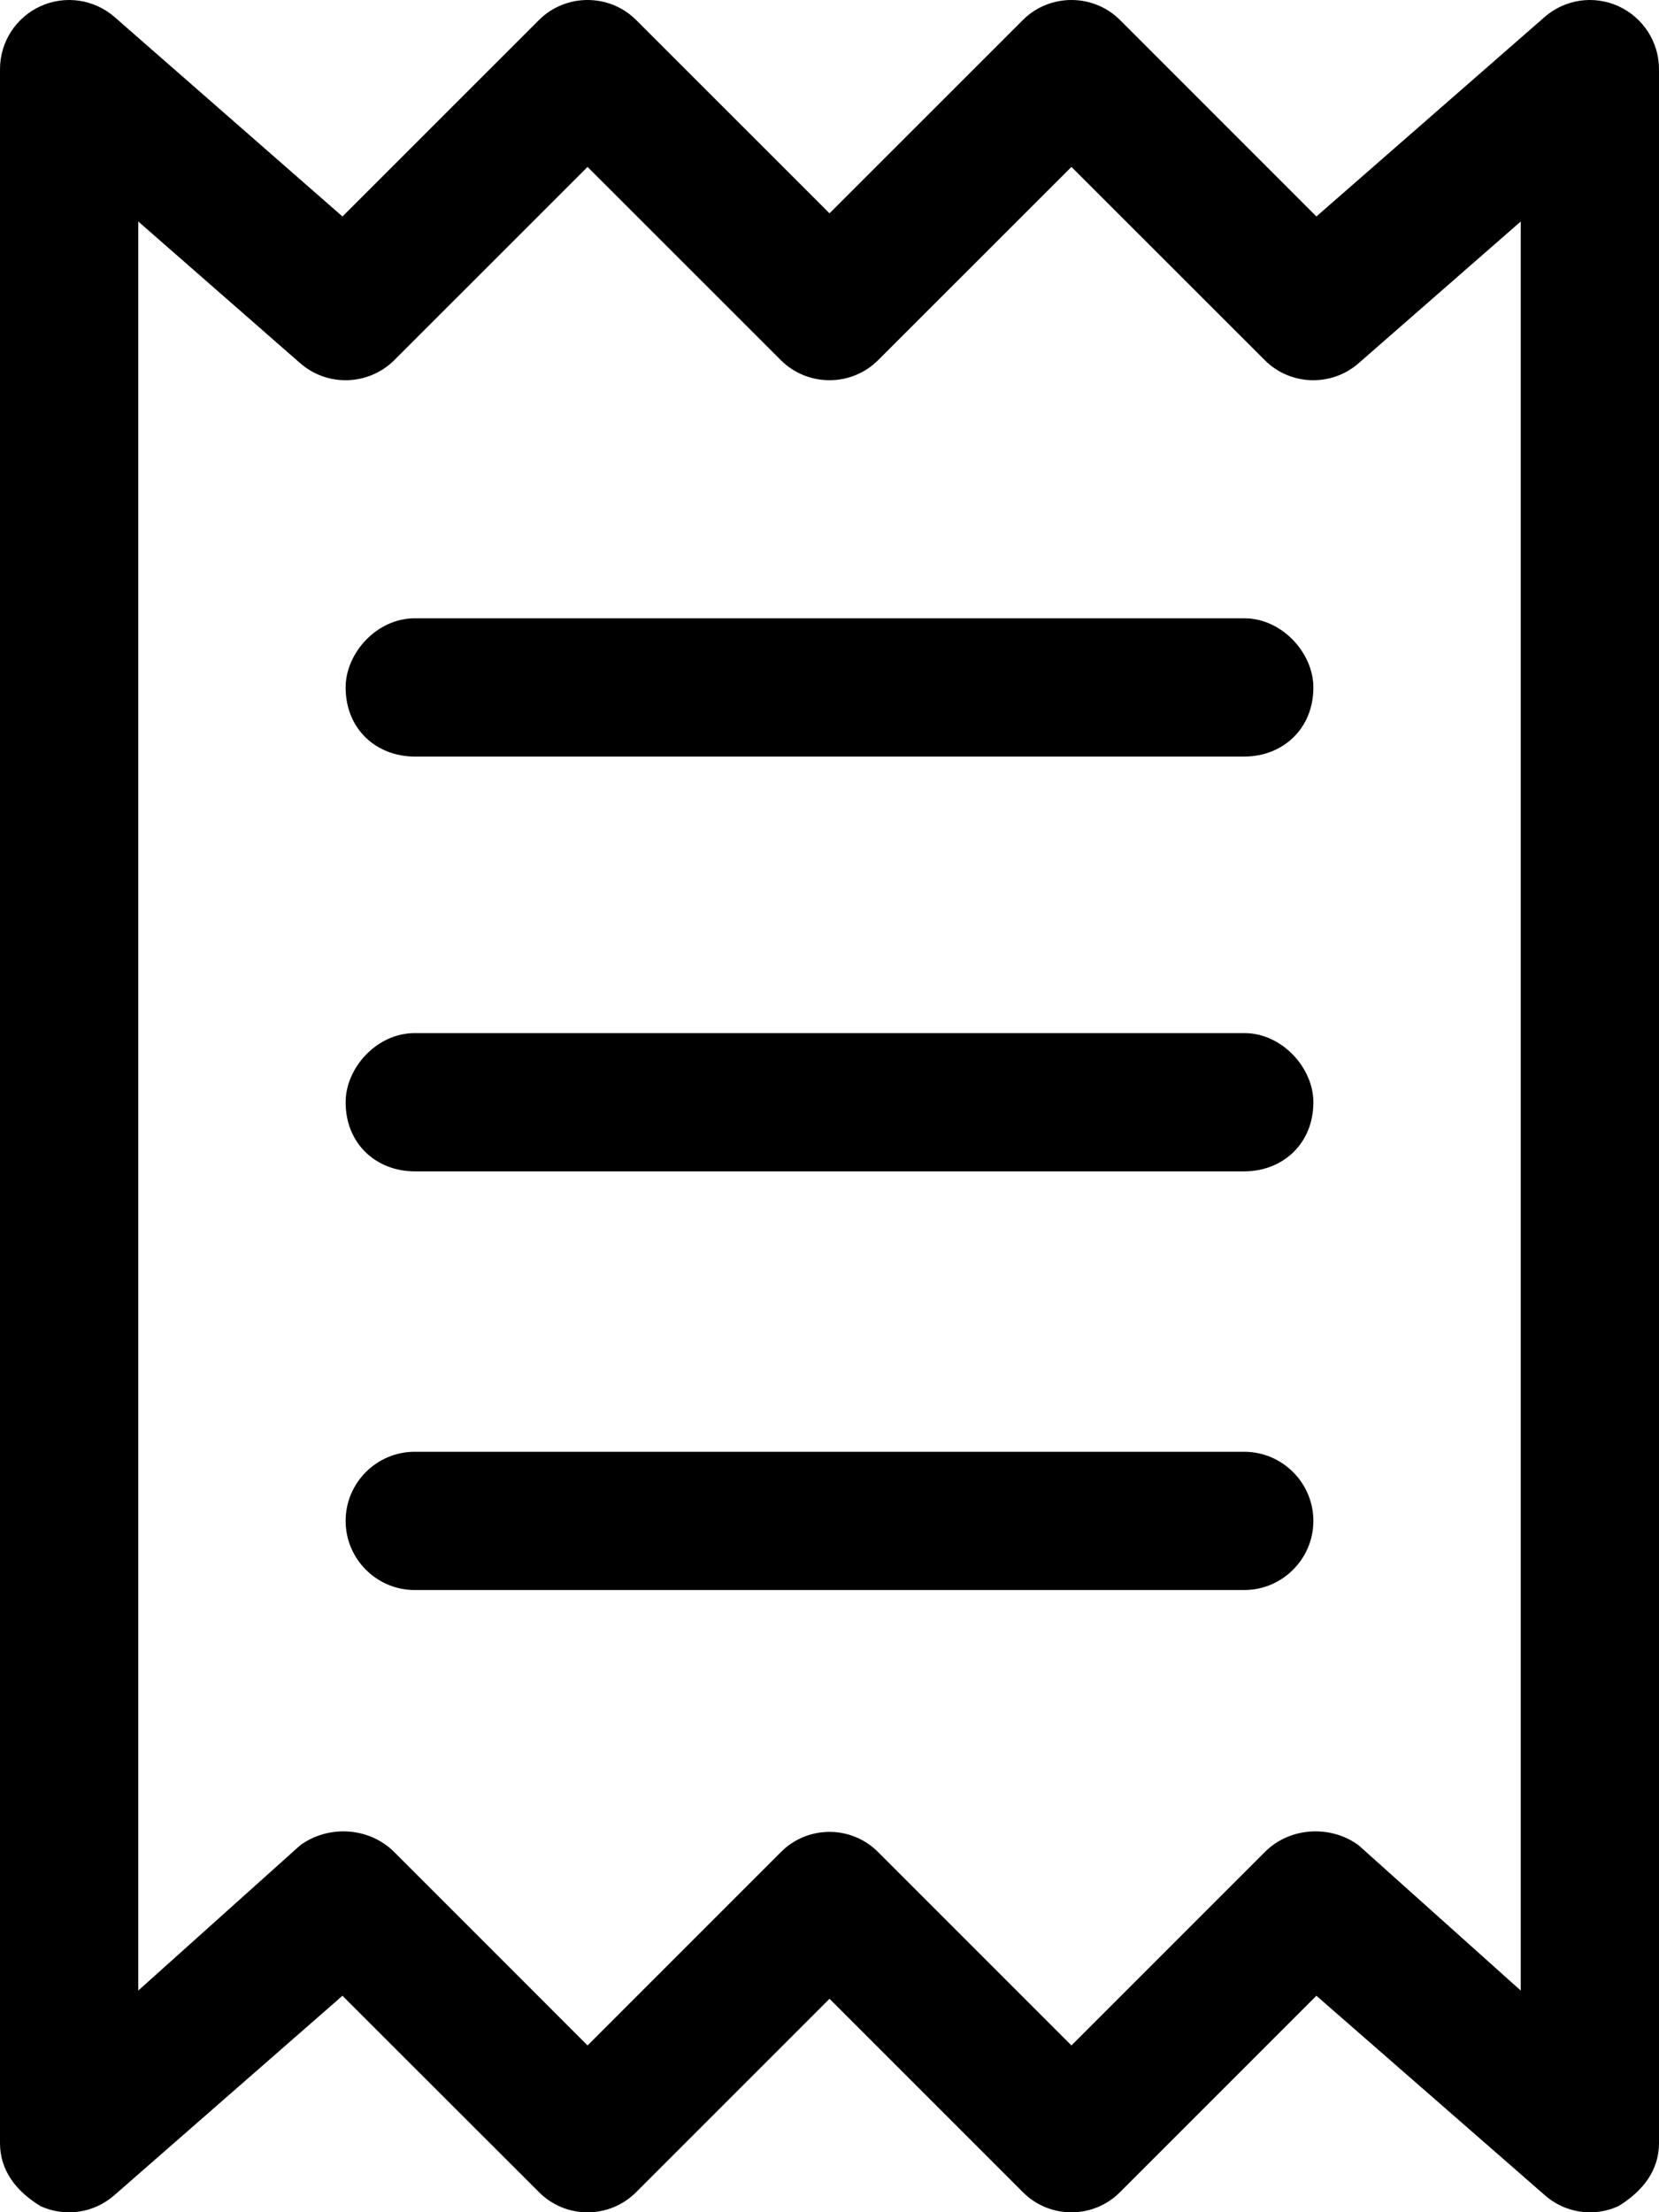 <svg xmlns="http://www.w3.org/2000/svg" viewBox="0 0 384 512"><!--! Font Awesome Pro 6.0.0-beta3 by @fontawesome - https://fontawesome.com License - https://fontawesome.com/license (Commercial License) Copyright 2021 Fonticons, Inc. --><path d="M288 143.1C296.8 143.1 304 151.2 304 159.1C304 168.8 296.8 175.1 288 175.1H96C87.16 175.1 80 168.8 80 159.1C80 151.2 87.16 143.1 96 143.1H288zM80 352C80 343.2 87.16 336 96 336H288C296.8 336 304 343.2 304 352C304 360.8 296.8 368 288 368H96C87.16 368 80 360.8 80 352zM288 239.1C296.8 239.1 304 247.2 304 255.1C304 264.8 296.8 271.1 288 271.1H96C87.16 271.1 80 264.8 80 255.1C80 247.2 87.16 239.1 96 239.1H288zM79.27 50.1L124.7 4.687C130.9-1.562 141.1-1.562 147.3 4.687L192 49.37L236.7 4.687C242.9-1.562 253.1-1.562 259.3 4.687L304.7 50.1L357.5 3.959C362.2-.175 368.9-1.164 374.6 1.43C380.3 4.024 384 9.722 384 16V496C384 502.3 380.3 507.1 374.6 510.6C368.9 513.2 362.2 512.2 357.5 508L304.7 461.9L259.3 507.3C253.1 513.6 242.9 513.6 236.7 507.3L192 462.6L147.3 507.3C141.1 513.6 130.9 513.6 124.7 507.3L79.27 461.9L26.54 508C21.81 512.2 15.11 513.2 9.388 510.6C3.671 507.1 0 502.3 0 496V16C0 9.722 3.672 4.024 9.388 1.43C15.11-1.164 21.81-.175 26.54 3.959L79.27 50.1zM69.46 427.1C75.8 422.4 85.36 422.7 91.31 428.7L136 473.4L180.7 428.7C186.9 422.4 197.1 422.4 203.3 428.7L248 473.4L292.7 428.7C298.6 422.7 308.2 422.4 314.5 427.1L352 460.7V51.26L314.5 84.04C308.2 89.59 298.6 89.27 292.7 83.31L248 38.63L203.3 83.31C197.1 89.56 186.9 89.56 180.7 83.31L136 38.63L91.31 83.31C85.36 89.27 75.8 89.59 69.46 84.04L32 51.26V460.7L69.46 427.1z"/></svg>